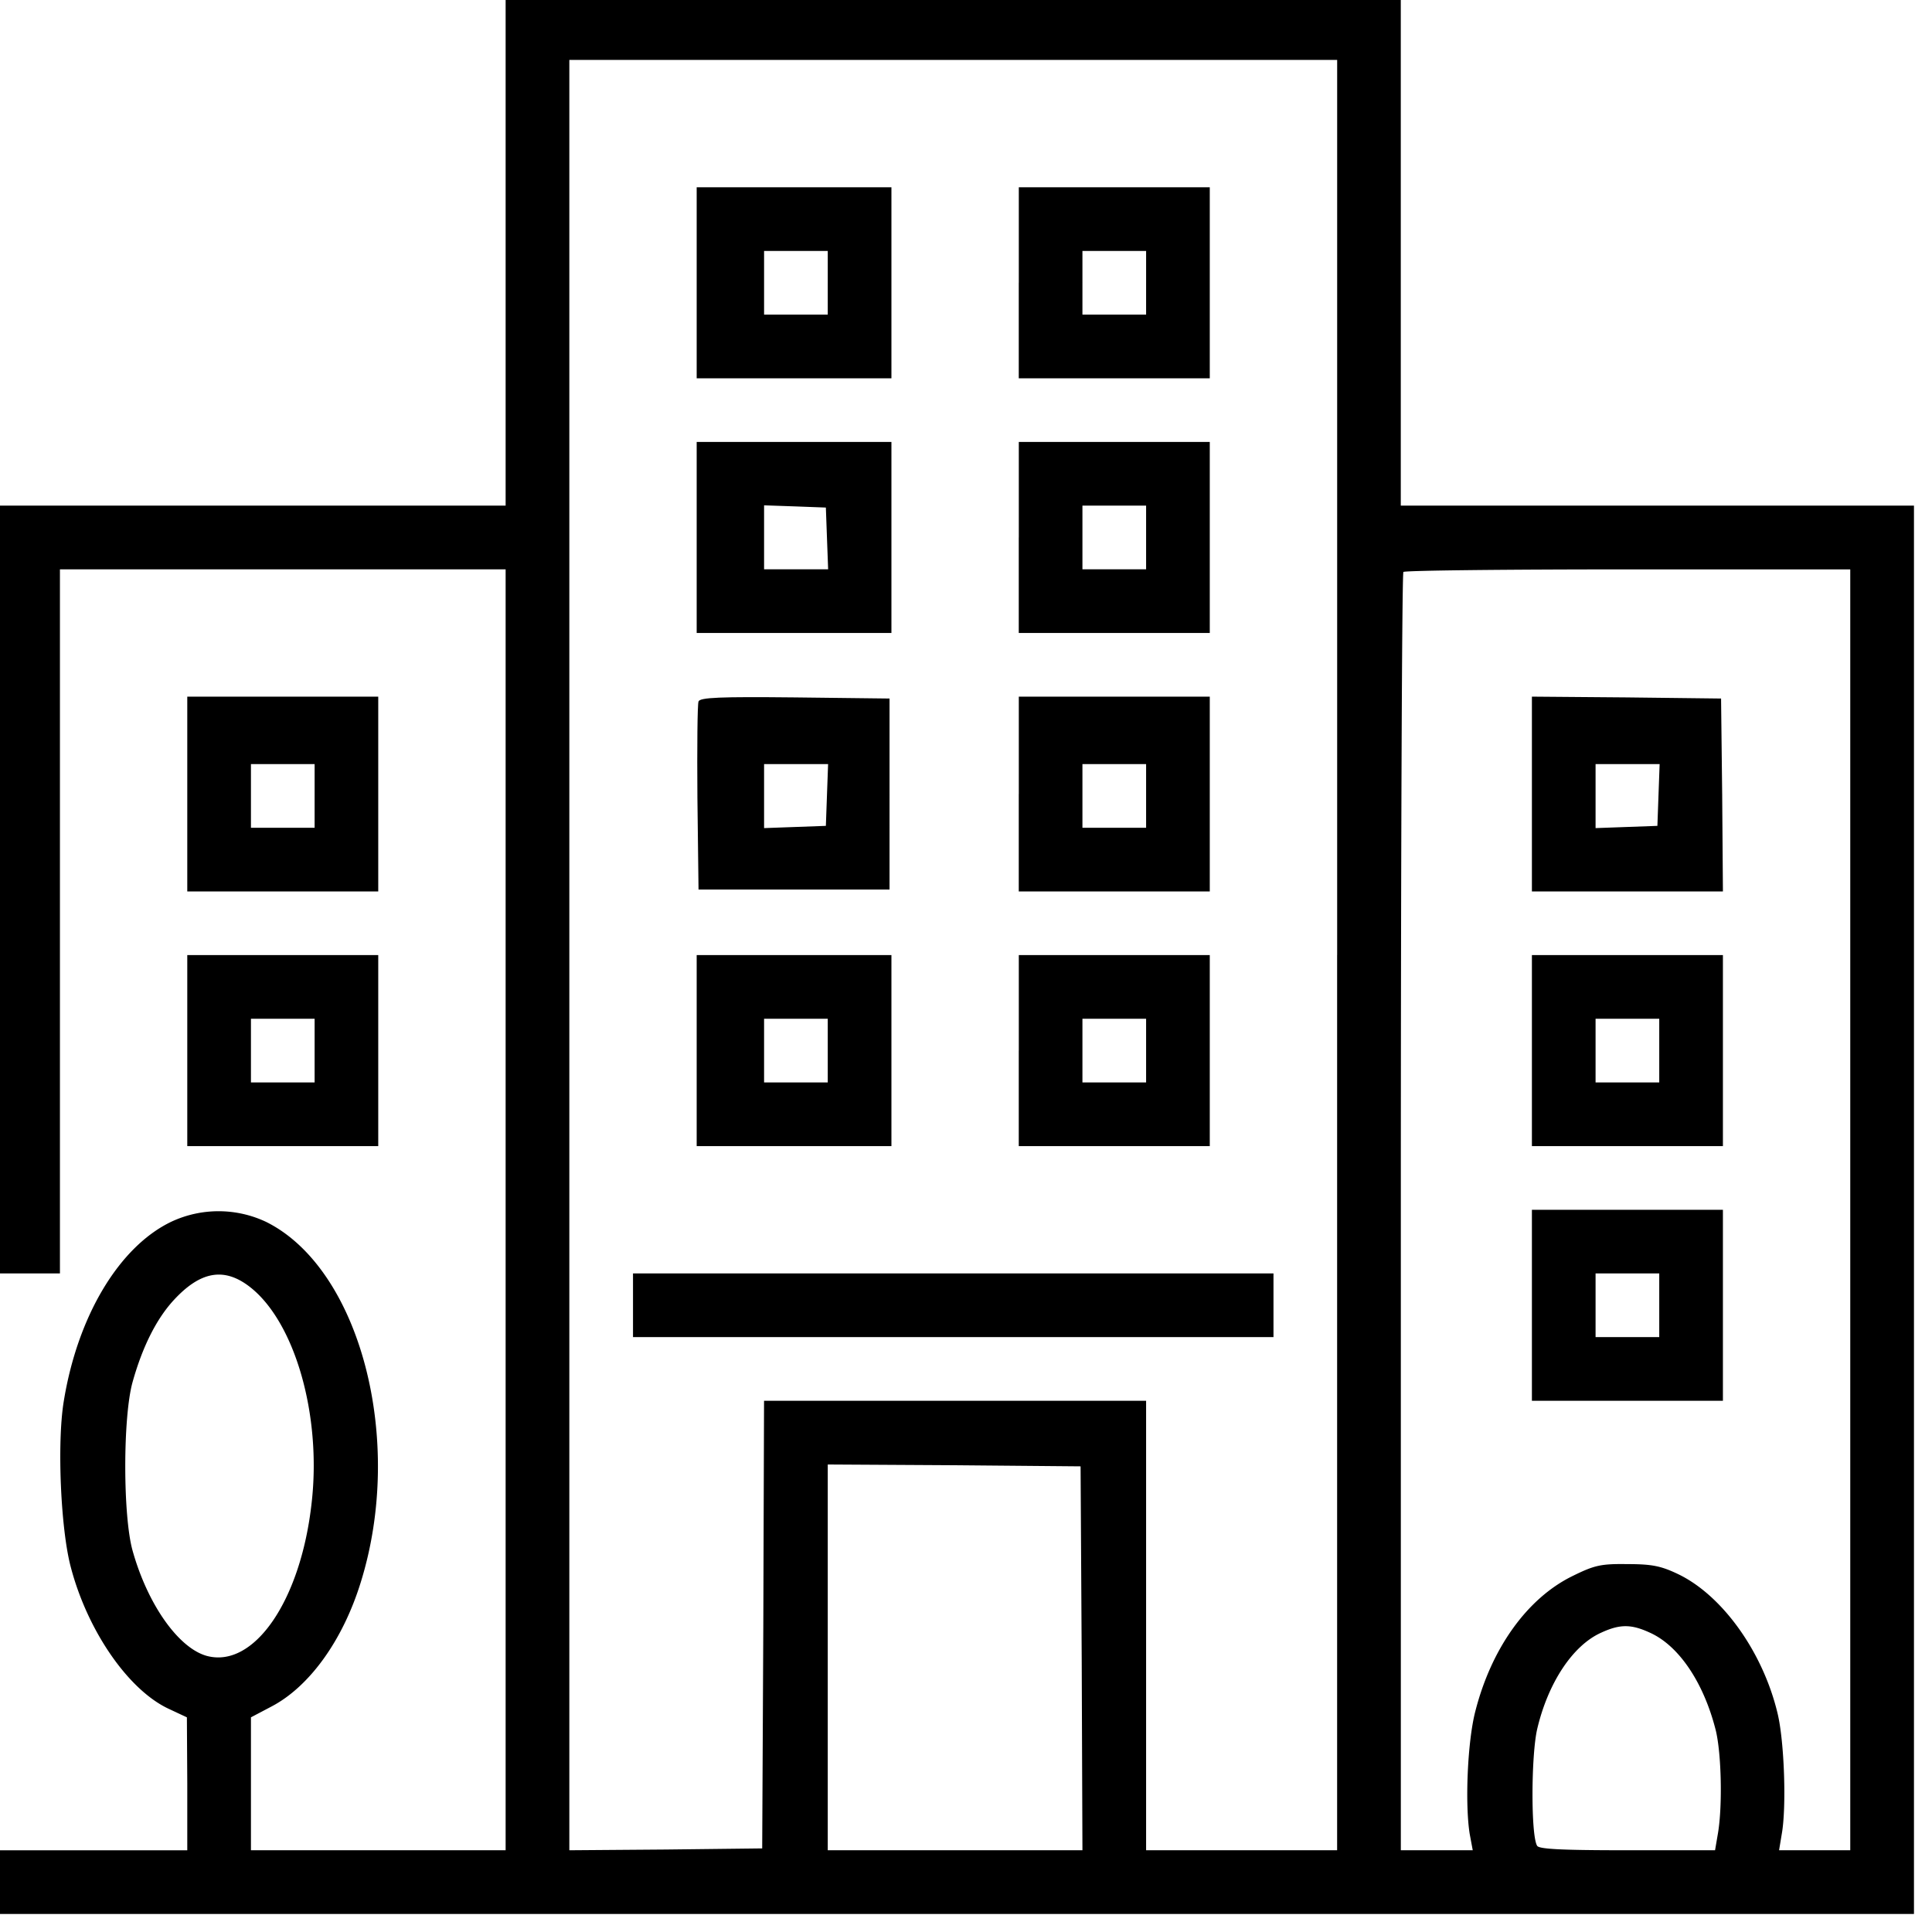 <svg width="45" height="45" fill="none" xmlns="http://www.w3.org/2000/svg"><path d="M11.777 5.889v5.888H0v17.884h1.396v-16.4h10.381v29.835H5.845V40l.48-.253c.881-.462 1.657-1.535 2.076-2.887 1.038-3.324-.017-7.32-2.207-8.402a2.596 2.596 0 0 0-2.19-.008c-1.221.575-2.198 2.198-2.52 4.196-.158.968-.07 2.975.165 3.856.392 1.492 1.343 2.861 2.277 3.298l.427.2.009 1.544v1.553H0v1.483h44.58V11.777H32.627V0H11.777v5.89Zm19.367 16.357v20.85h-4.449V32.627H17.796l-.017 5.209-.026 5.217-2.242.026-2.25.017v-41.7h17.884v20.85Zm11.952 5.932v14.918h-1.658l.062-.375c.113-.62.061-2.155-.096-2.809-.34-1.43-1.283-2.748-2.312-3.245-.401-.192-.61-.236-1.186-.236-.62-.009-.768.026-1.283.28-1.047.514-1.884 1.674-2.26 3.149-.182.698-.244 2.163-.13 2.861l.07.375H32.628V28.24c0-8.174.026-14.891.06-14.918.027-.034 2.382-.06 5.235-.06h5.173v14.917ZM5.81 29.967c1.056.811 1.684 2.992 1.448 5.042-.253 2.277-1.343 3.856-2.442 3.56-.663-.184-1.379-1.204-1.728-2.452-.227-.811-.227-3.114 0-3.926.227-.811.55-1.465.96-1.91.62-.672 1.169-.768 1.762-.314Zm19.385 8.654.017 4.475H19.28v-8.985l2.949.017 2.94.026.026 4.467Zm13.234-.593c.68.305 1.256 1.169 1.535 2.277.131.54.157 1.744.053 2.381l-.07.41h-2.041c-1.527 0-2.06-.026-2.103-.104-.148-.236-.14-2.103 0-2.714.253-1.081.829-1.954 1.492-2.25.436-.201.698-.201 1.134 0Z" fill="#000"/><path d="M16.227 6.586v2.225h4.536V4.362h-4.536v2.224Zm3.053 0v.742h-1.483V5.845h1.483v.741ZM23.729 6.586v2.225h4.449V4.362H23.73v2.224Zm2.966 0v.742h-1.483V5.845h1.483v.741ZM16.227 12.519v2.224h4.536v-4.449h-4.536v2.225Zm3.035.017.027.724h-1.492V11.77l.724.025.715.027.026.715ZM23.729 12.519v2.224h4.449v-4.449H23.73v2.225Zm2.966 0v.741h-1.483v-1.483h1.483v.742ZM16.27 16.34c-.026.06-.035 1.073-.026 2.242l.026 2.137h4.449V16.27l-2.207-.026c-1.727-.018-2.216 0-2.242.096Zm2.992 2.172-.026.724-.715.026-.724.026v-1.491h1.491l-.026.715ZM23.729 18.494v2.269h4.449v-4.537H23.73v2.268Zm2.966.044v.742h-1.483v-1.483h1.483v.741ZM16.227 24.47v2.225h4.536v-4.449h-4.536v2.225Zm3.053 0v.742h-1.483v-1.483h1.483v.742ZM23.729 24.47v2.225h4.449v-4.449H23.73v2.225Zm2.966 0v.742h-1.483v-1.483h1.483v.742ZM14.744 30.403v.741h14.918v-1.483H14.744v.742ZM35.681 18.494v2.269h4.449l-.017-2.251-.026-2.242-2.199-.026-2.207-.018v2.268Zm2.949.018-.026.724-.716.026-.724.026v-1.491h1.492l-.026.715ZM35.681 24.47v2.225h4.449v-4.449h-4.449v2.225Zm2.966 0v.742h-1.483v-1.483h1.483v.742ZM35.681 30.403v2.224h4.449v-4.449h-4.449v2.225Zm2.966 0v.741h-1.483v-1.483h1.483v.742ZM4.362 18.494v2.269H8.81v-4.537H4.362v2.268Zm2.966.044v.742H5.845v-1.483h1.483v.741ZM4.362 24.47v2.225H8.81v-4.449H4.362v2.225Zm2.966 0v.742H5.845v-1.483h1.483v.742Z" fill="#000"/></svg>
